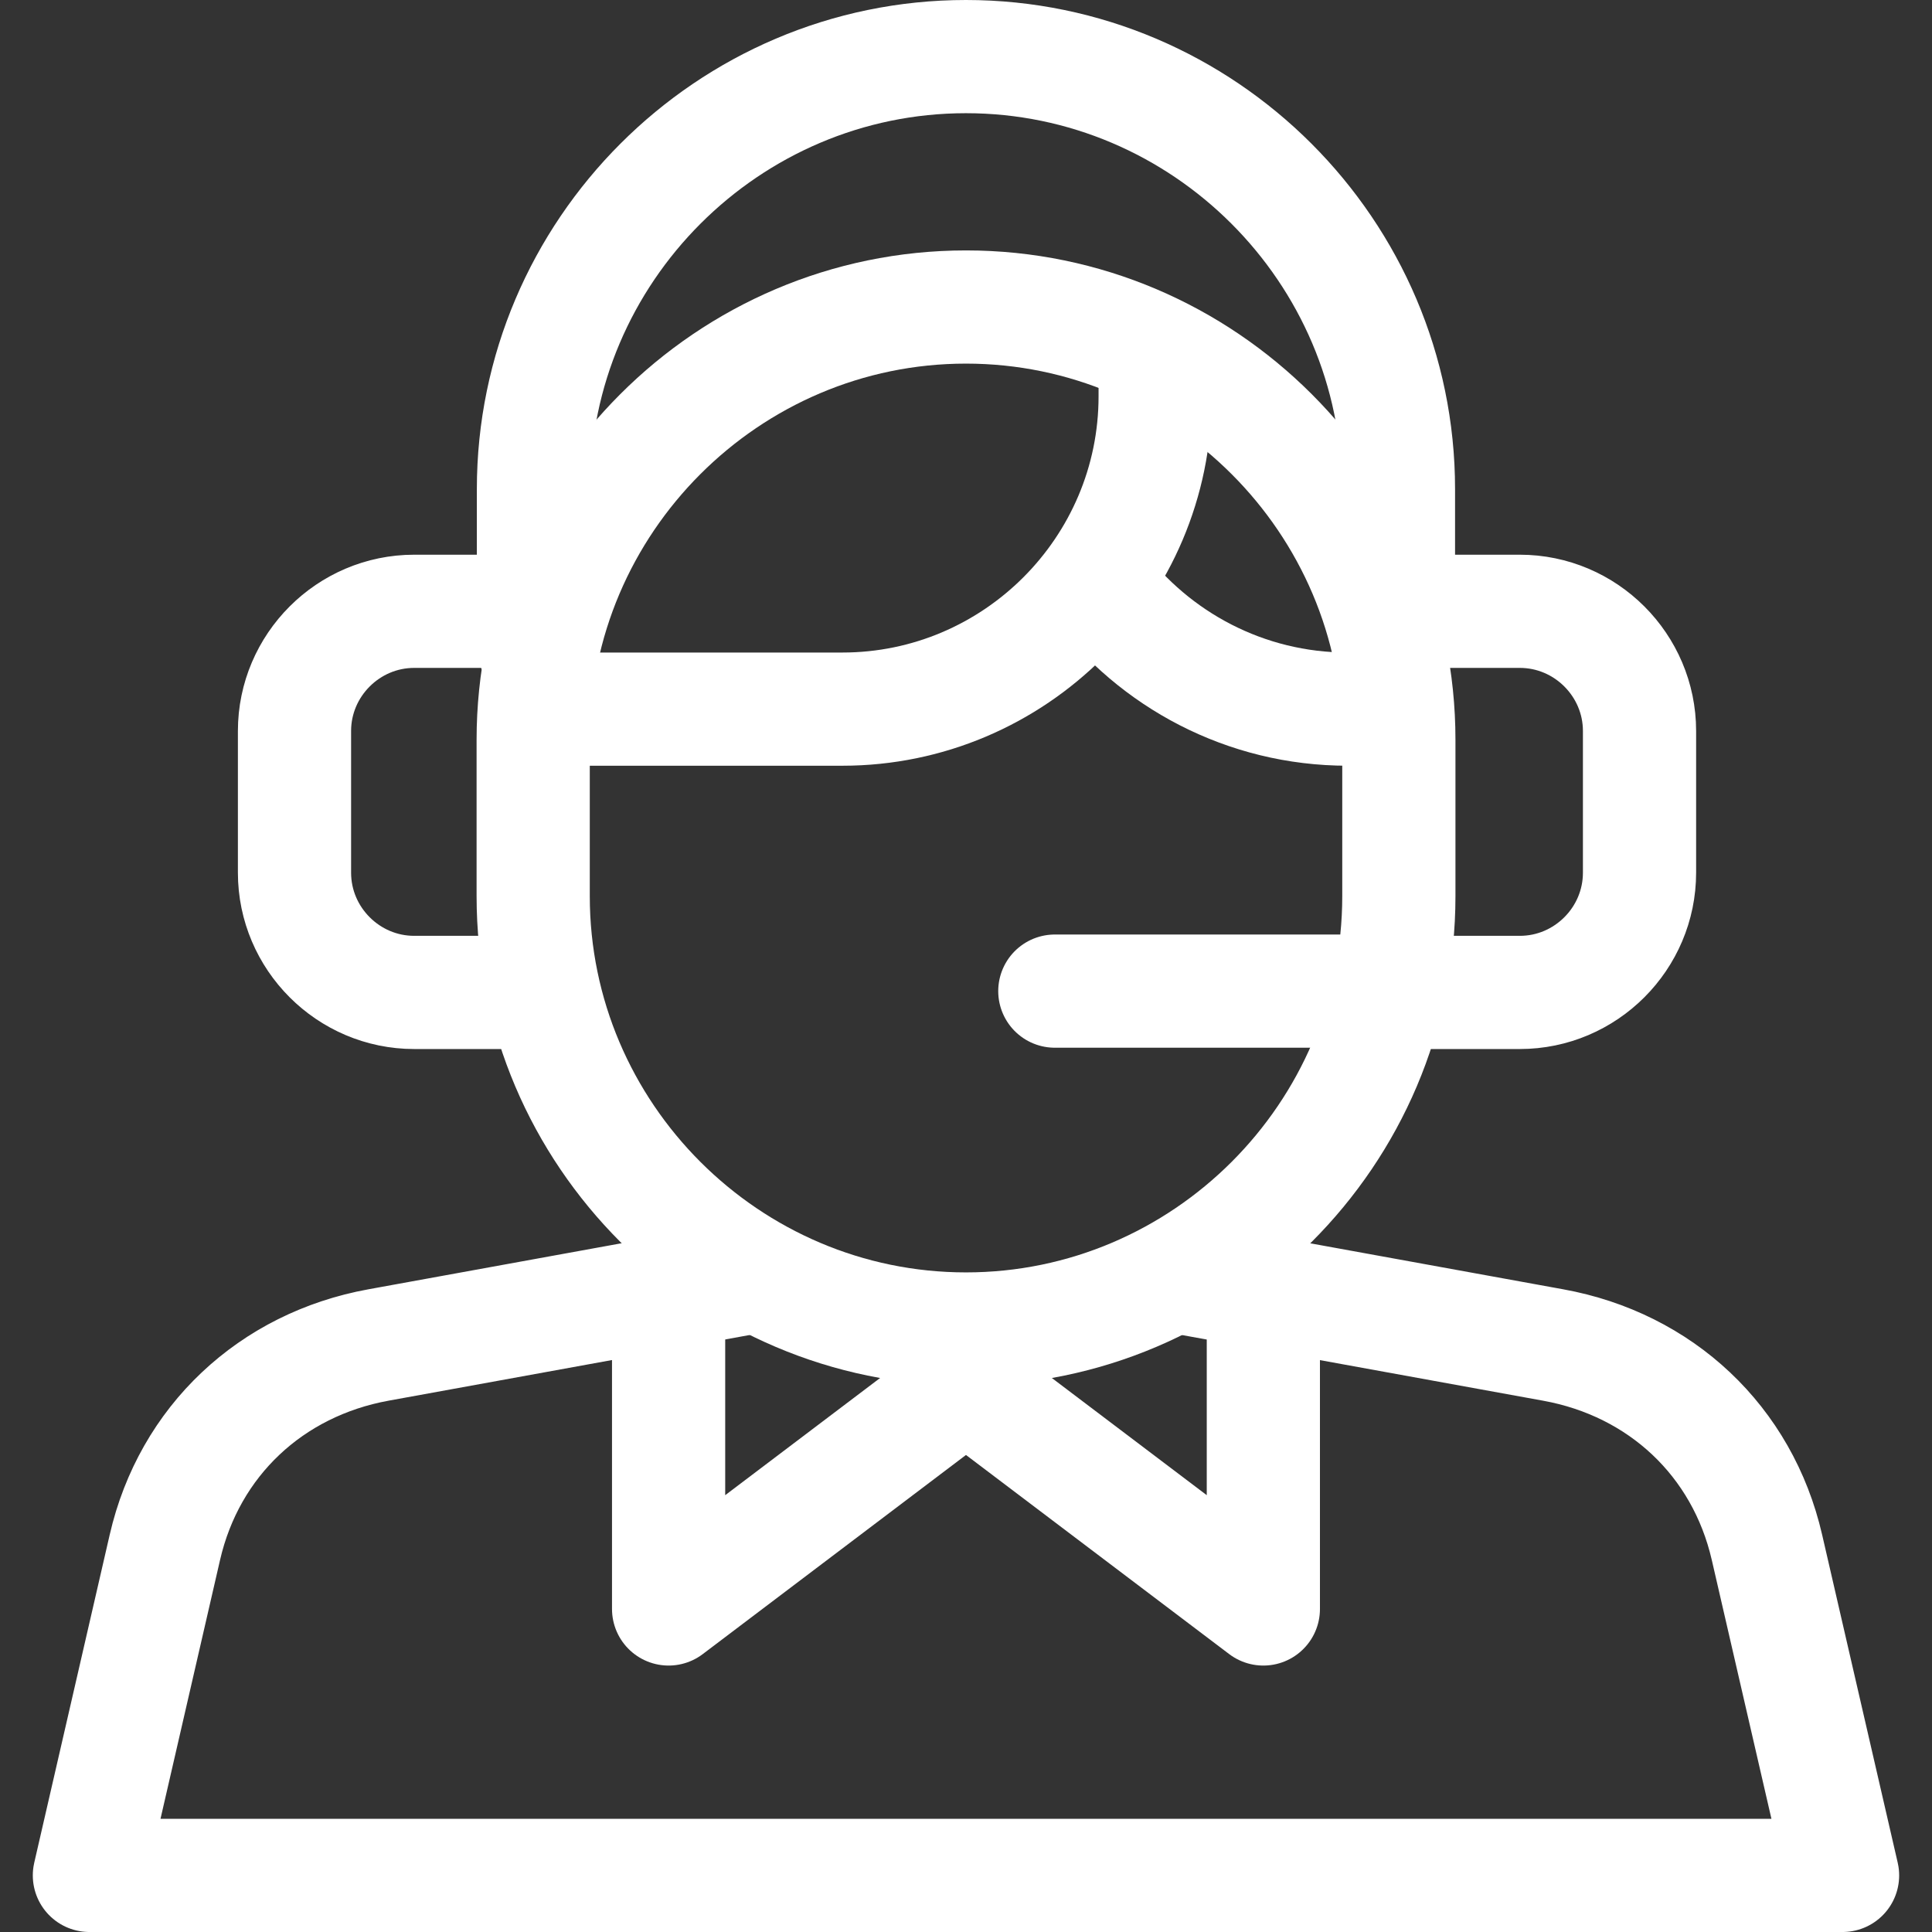 <?xml version="1.0" encoding="UTF-8"?>
<svg xmlns="http://www.w3.org/2000/svg" width="44" height="44" viewBox="0 0 44 44" fill="none">
  <rect x="0" y="0" width="44" height="44" fill="#333333" stroke="none"/>
  <g clip-path="url(#clip0_555_6000)">
    <path d="M27.032 29.115L35.375 30.632C37.821 31.076 39.683 32.816 40.241 35.239L41.963 42.711H2.036L3.755 35.24C4.312 32.817 6.174 31.076 8.621 30.631L16.89 29.127" stroke="white" stroke-width="2.578" stroke-miterlimit="22.926" stroke-linecap="round" stroke-linejoin="round"></path>
    <path d="M12.149 14.718V11.139C12.149 5.721 16.582 1.289 21.999 1.289C27.417 1.289 31.849 5.721 31.849 11.139V13.922" stroke="white" stroke-width="2.578" stroke-miterlimit="22.926" stroke-linecap="round" stroke-linejoin="round"></path>
    <path fill-rule="evenodd" clip-rule="evenodd" d="M22 6.992C27.422 6.992 31.858 11.428 31.858 16.849V20.409C31.858 25.831 27.422 30.267 22 30.267C16.578 30.267 12.143 25.831 12.143 20.409V16.849C12.143 11.428 16.578 6.992 22 6.992Z" stroke="white" stroke-width="2.578" stroke-miterlimit="22.926" stroke-linecap="round" stroke-linejoin="round"></path>
    <path d="M24.023 22.572H31.85" stroke="white" stroke-width="2.578" stroke-miterlimit="22.926" stroke-linecap="round" stroke-linejoin="round"></path>
    <path d="M12.16 13.922H9.433C7.934 13.922 6.707 15.149 6.707 16.648V19.875C6.707 21.375 7.934 22.602 9.433 22.602H12.16" stroke="white" stroke-width="2.578" stroke-miterlimit="22.926" stroke-linecap="round" stroke-linejoin="round"></path>
    <path d="M15.227 30.487V36.643L21.999 31.52" stroke="white" stroke-width="2.578" stroke-miterlimit="22.926" stroke-linecap="round" stroke-linejoin="round"></path>
    <path d="M28.772 30.487V36.643L22 31.52" stroke="white" stroke-width="2.578" stroke-miterlimit="22.926" stroke-linecap="round" stroke-linejoin="round"></path>
    <path d="M12.38 16.15H19.185C23.108 16.15 26.308 12.95 26.308 9.026V8.543" stroke="white" stroke-width="2.578" stroke-miterlimit="22.926" stroke-linecap="round" stroke-linejoin="round"></path>
    <path d="M31.476 16.15H30.693C28.364 16.15 26.29 15.023 24.989 13.286" stroke="white" stroke-width="2.578" stroke-miterlimit="22.926" stroke-linecap="round" stroke-linejoin="round"></path>
    <path d="M31.887 13.922H34.613C36.112 13.922 37.339 15.149 37.339 16.648V19.875C37.339 21.375 36.112 22.602 34.613 22.602H31.887" stroke="white" stroke-width="2.578" stroke-miterlimit="22.926" stroke-linecap="round" stroke-linejoin="round"></path>
  </g>
  <defs>
    <clipPath id="clip0_555_6000">
      <rect width="44" height="44" fill="white"></rect>
    </clipPath>
  </defs>
</svg>

